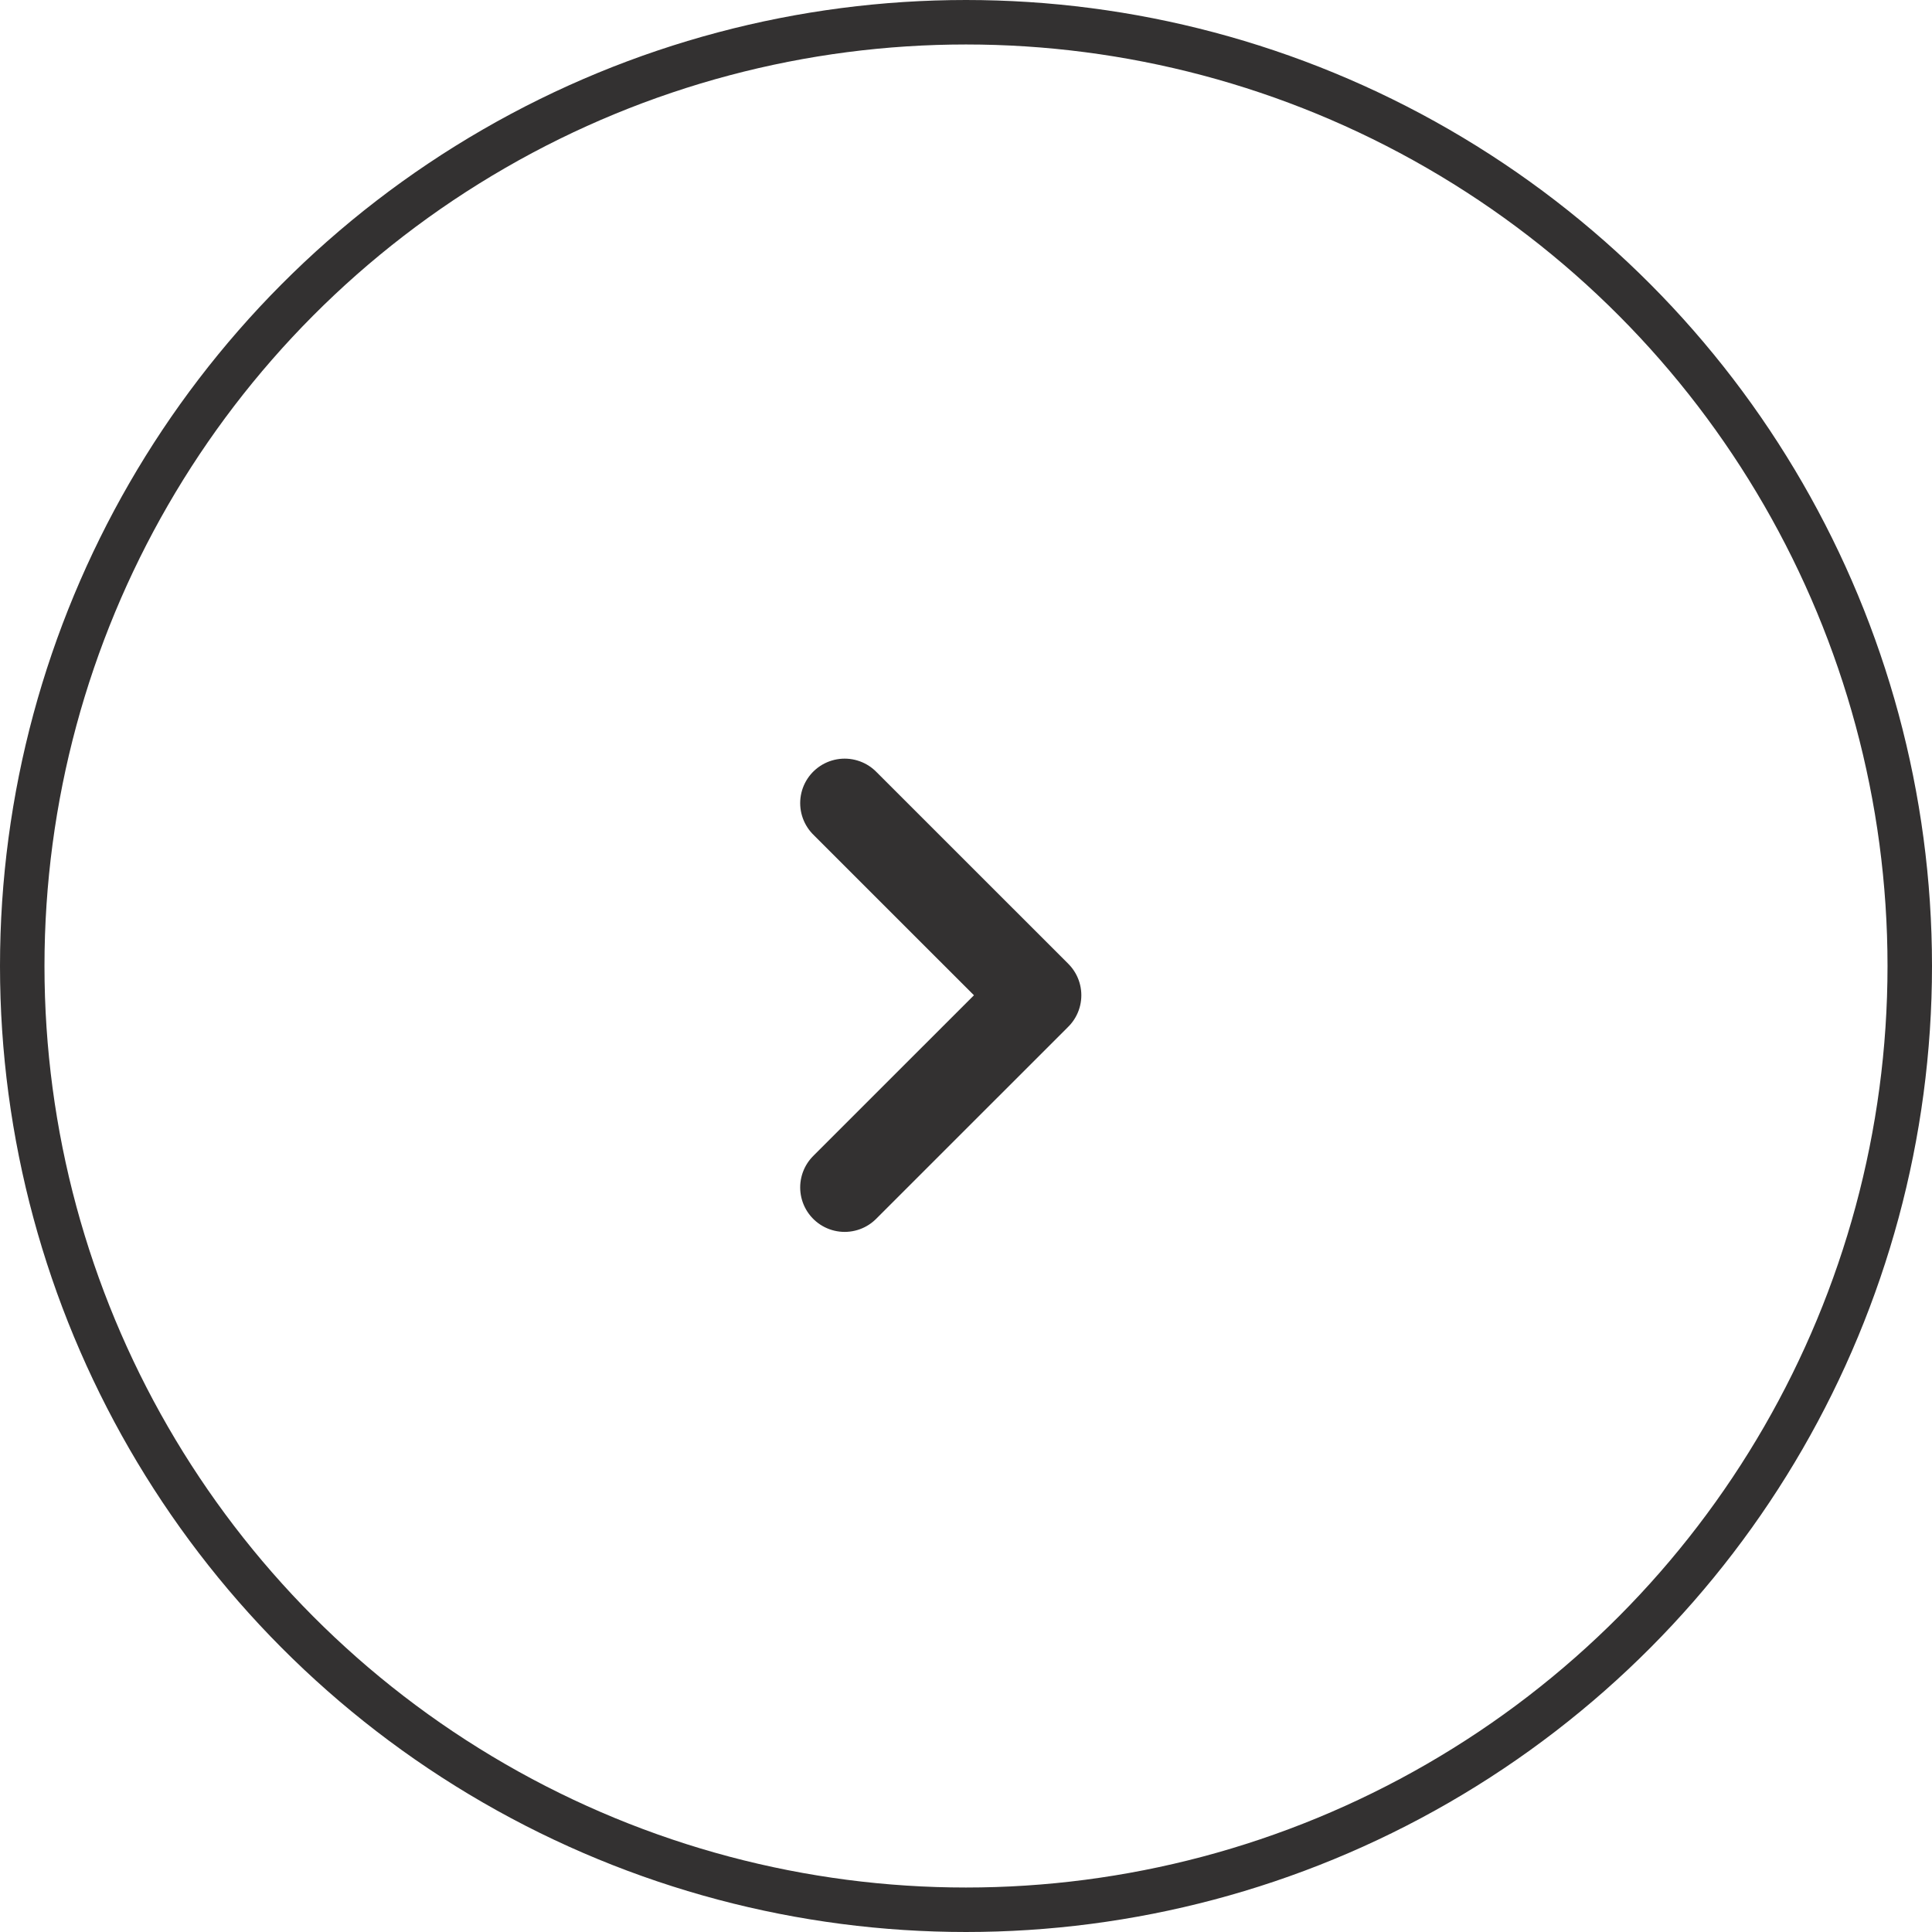 <svg xmlns="http://www.w3.org/2000/svg" width="43.436" height="43.436" viewBox="0 0 43.436 43.436">
  <g id="グループ_3734" data-name="グループ 3734" transform="translate(-508.6 -3653.152)">
    <g id="楕円形_416" data-name="楕円形 416" transform="translate(508.6 3653.152)" fill="none" stroke="#333131" stroke-width="1">
      <circle cx="21.718" cy="21.718" r="21.718" stroke="none"/>
      <circle cx="21.718" cy="21.718" r="21.218" fill="none"/>
    </g>
    <path id="パス_6694" data-name="パス 6694" d="M0,8.64,4.321,4.32,0,0" transform="translate(527.59 3671.208)" fill="none" stroke="#333131" stroke-linecap="round" stroke-linejoin="round" stroke-width="2"/>
  </g>
</svg>
